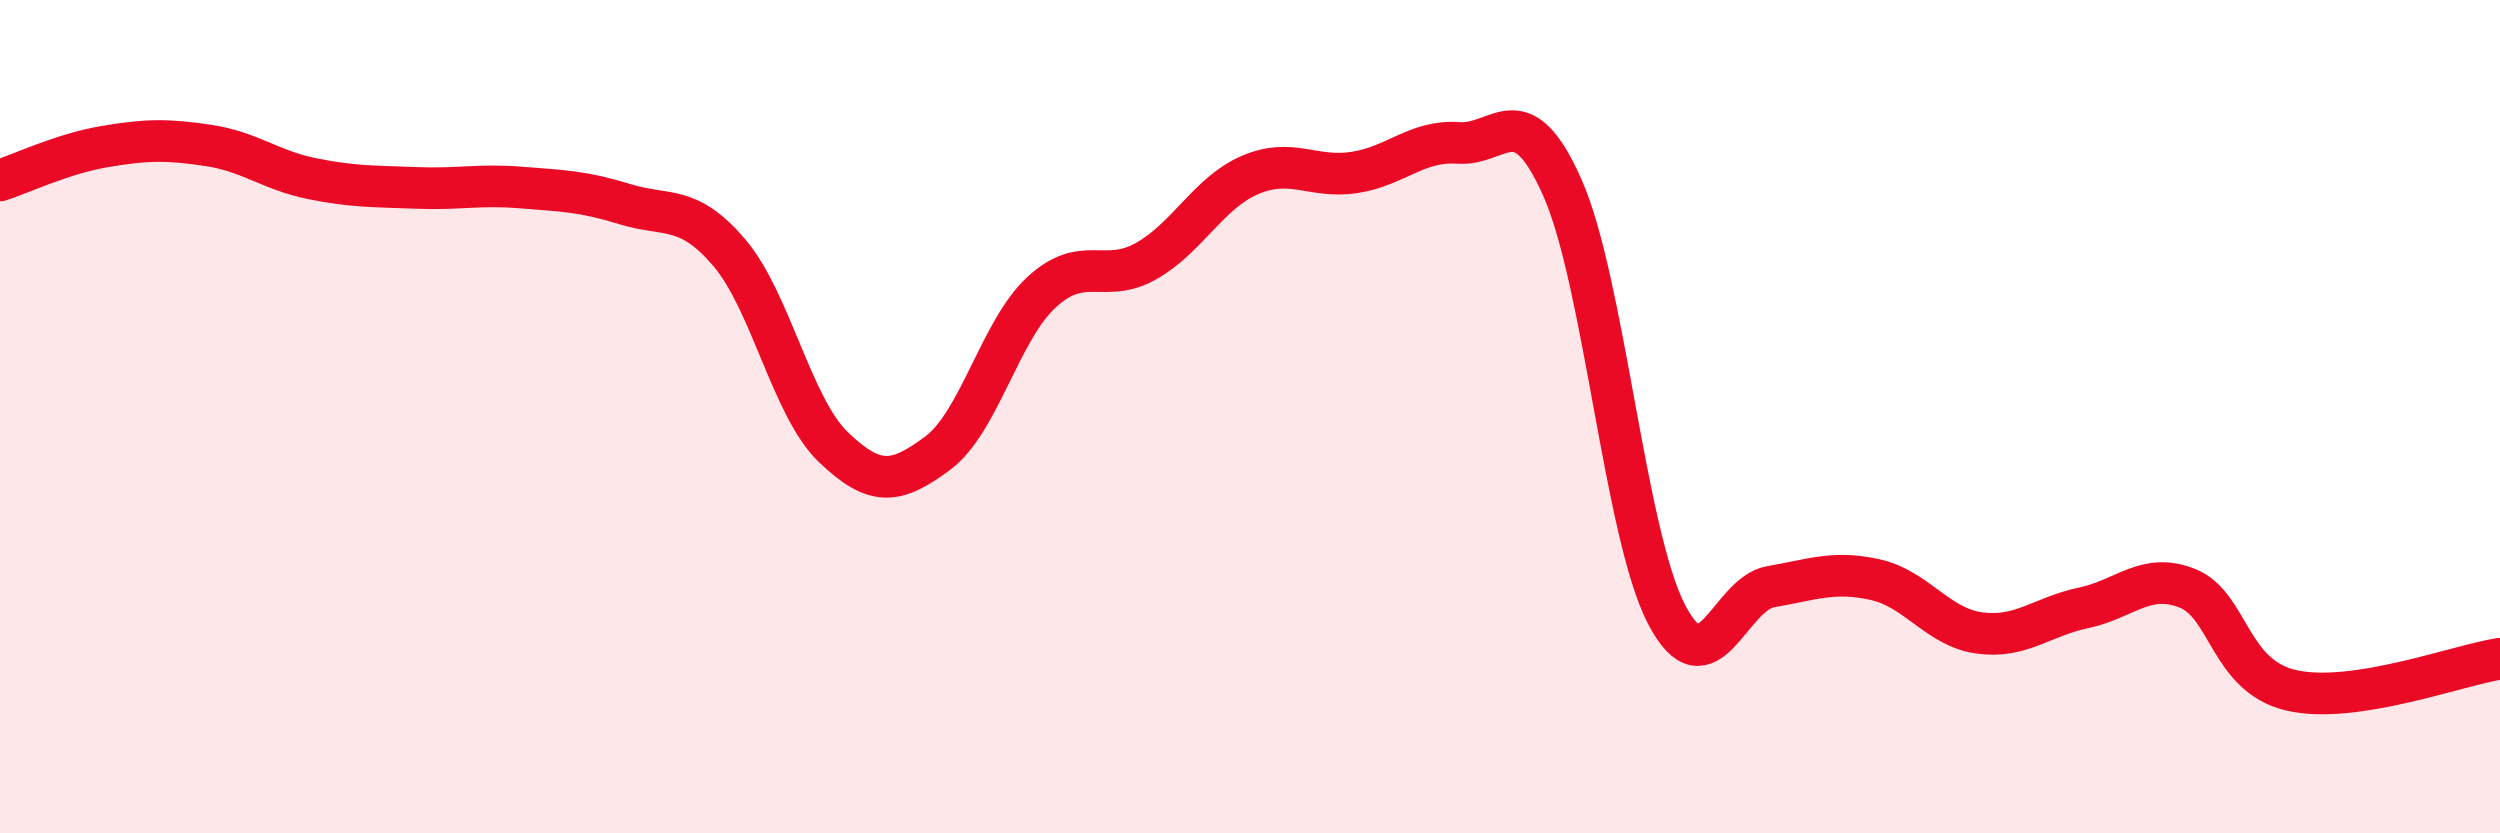 
    <svg width="60" height="20" viewBox="0 0 60 20" xmlns="http://www.w3.org/2000/svg">
      <path
        d="M 0,4.33 C 0.5,4.17 1.5,3.69 2.5,3.52 C 3.5,3.35 4,3.34 5,3.49 C 6,3.64 6.5,4.09 7.5,4.29 C 8.5,4.49 9,4.47 10,4.51 C 11,4.55 11.5,4.42 12.5,4.5 C 13.5,4.58 14,4.59 15,4.9 C 16,5.21 16.5,4.89 17.5,6.06 C 18.5,7.23 19,9.77 20,10.73 C 21,11.69 21.5,11.62 22.5,10.88 C 23.5,10.14 24,7.93 25,7.01 C 26,6.09 26.5,6.83 27.5,6.27 C 28.5,5.71 29,4.63 30,4.2 C 31,3.77 31.5,4.29 32.5,4.14 C 33.5,3.99 34,3.36 35,3.43 C 36,3.5 36.5,2.25 37.5,4.51 C 38.5,6.77 39,12.84 40,14.75 C 41,16.66 41.5,14.25 42.5,14.08 C 43.5,13.91 44,13.69 45,13.91 C 46,14.13 46.5,15.05 47.5,15.19 C 48.5,15.33 49,14.8 50,14.59 C 51,14.38 51.5,13.72 52.5,14.12 C 53.5,14.52 53.5,16.23 55,16.57 C 56.5,16.91 59,15.96 60,15.81L60 20L0 20Z"
        fill="#EB0A25"
        opacity="0.1"
        stroke-linecap="round"
        stroke-linejoin="round"
      />
      <path
        d="M 0,4.33 C 0.5,4.17 1.5,3.69 2.5,3.52 C 3.5,3.35 4,3.34 5,3.49 C 6,3.64 6.5,4.09 7.5,4.29 C 8.5,4.49 9,4.47 10,4.51 C 11,4.55 11.5,4.42 12.5,4.5 C 13.5,4.58 14,4.59 15,4.9 C 16,5.21 16.5,4.89 17.5,6.06 C 18.5,7.23 19,9.77 20,10.73 C 21,11.69 21.5,11.62 22.5,10.88 C 23.5,10.14 24,7.93 25,7.01 C 26,6.09 26.5,6.83 27.5,6.27 C 28.5,5.71 29,4.63 30,4.2 C 31,3.77 31.5,4.29 32.5,4.14 C 33.5,3.99 34,3.36 35,3.43 C 36,3.5 36.5,2.25 37.5,4.51 C 38.5,6.77 39,12.84 40,14.75 C 41,16.66 41.5,14.25 42.5,14.08 C 43.5,13.91 44,13.69 45,13.91 C 46,14.13 46.5,15.05 47.5,15.19 C 48.5,15.33 49,14.8 50,14.59 C 51,14.38 51.5,13.72 52.5,14.12 C 53.5,14.52 53.5,16.23 55,16.57 C 56.5,16.91 59,15.96 60,15.81"
        stroke="#EB0A25"
        stroke-width="1"
        fill="none"
        stroke-linecap="round"
        stroke-linejoin="round"
      />
    </svg>
  